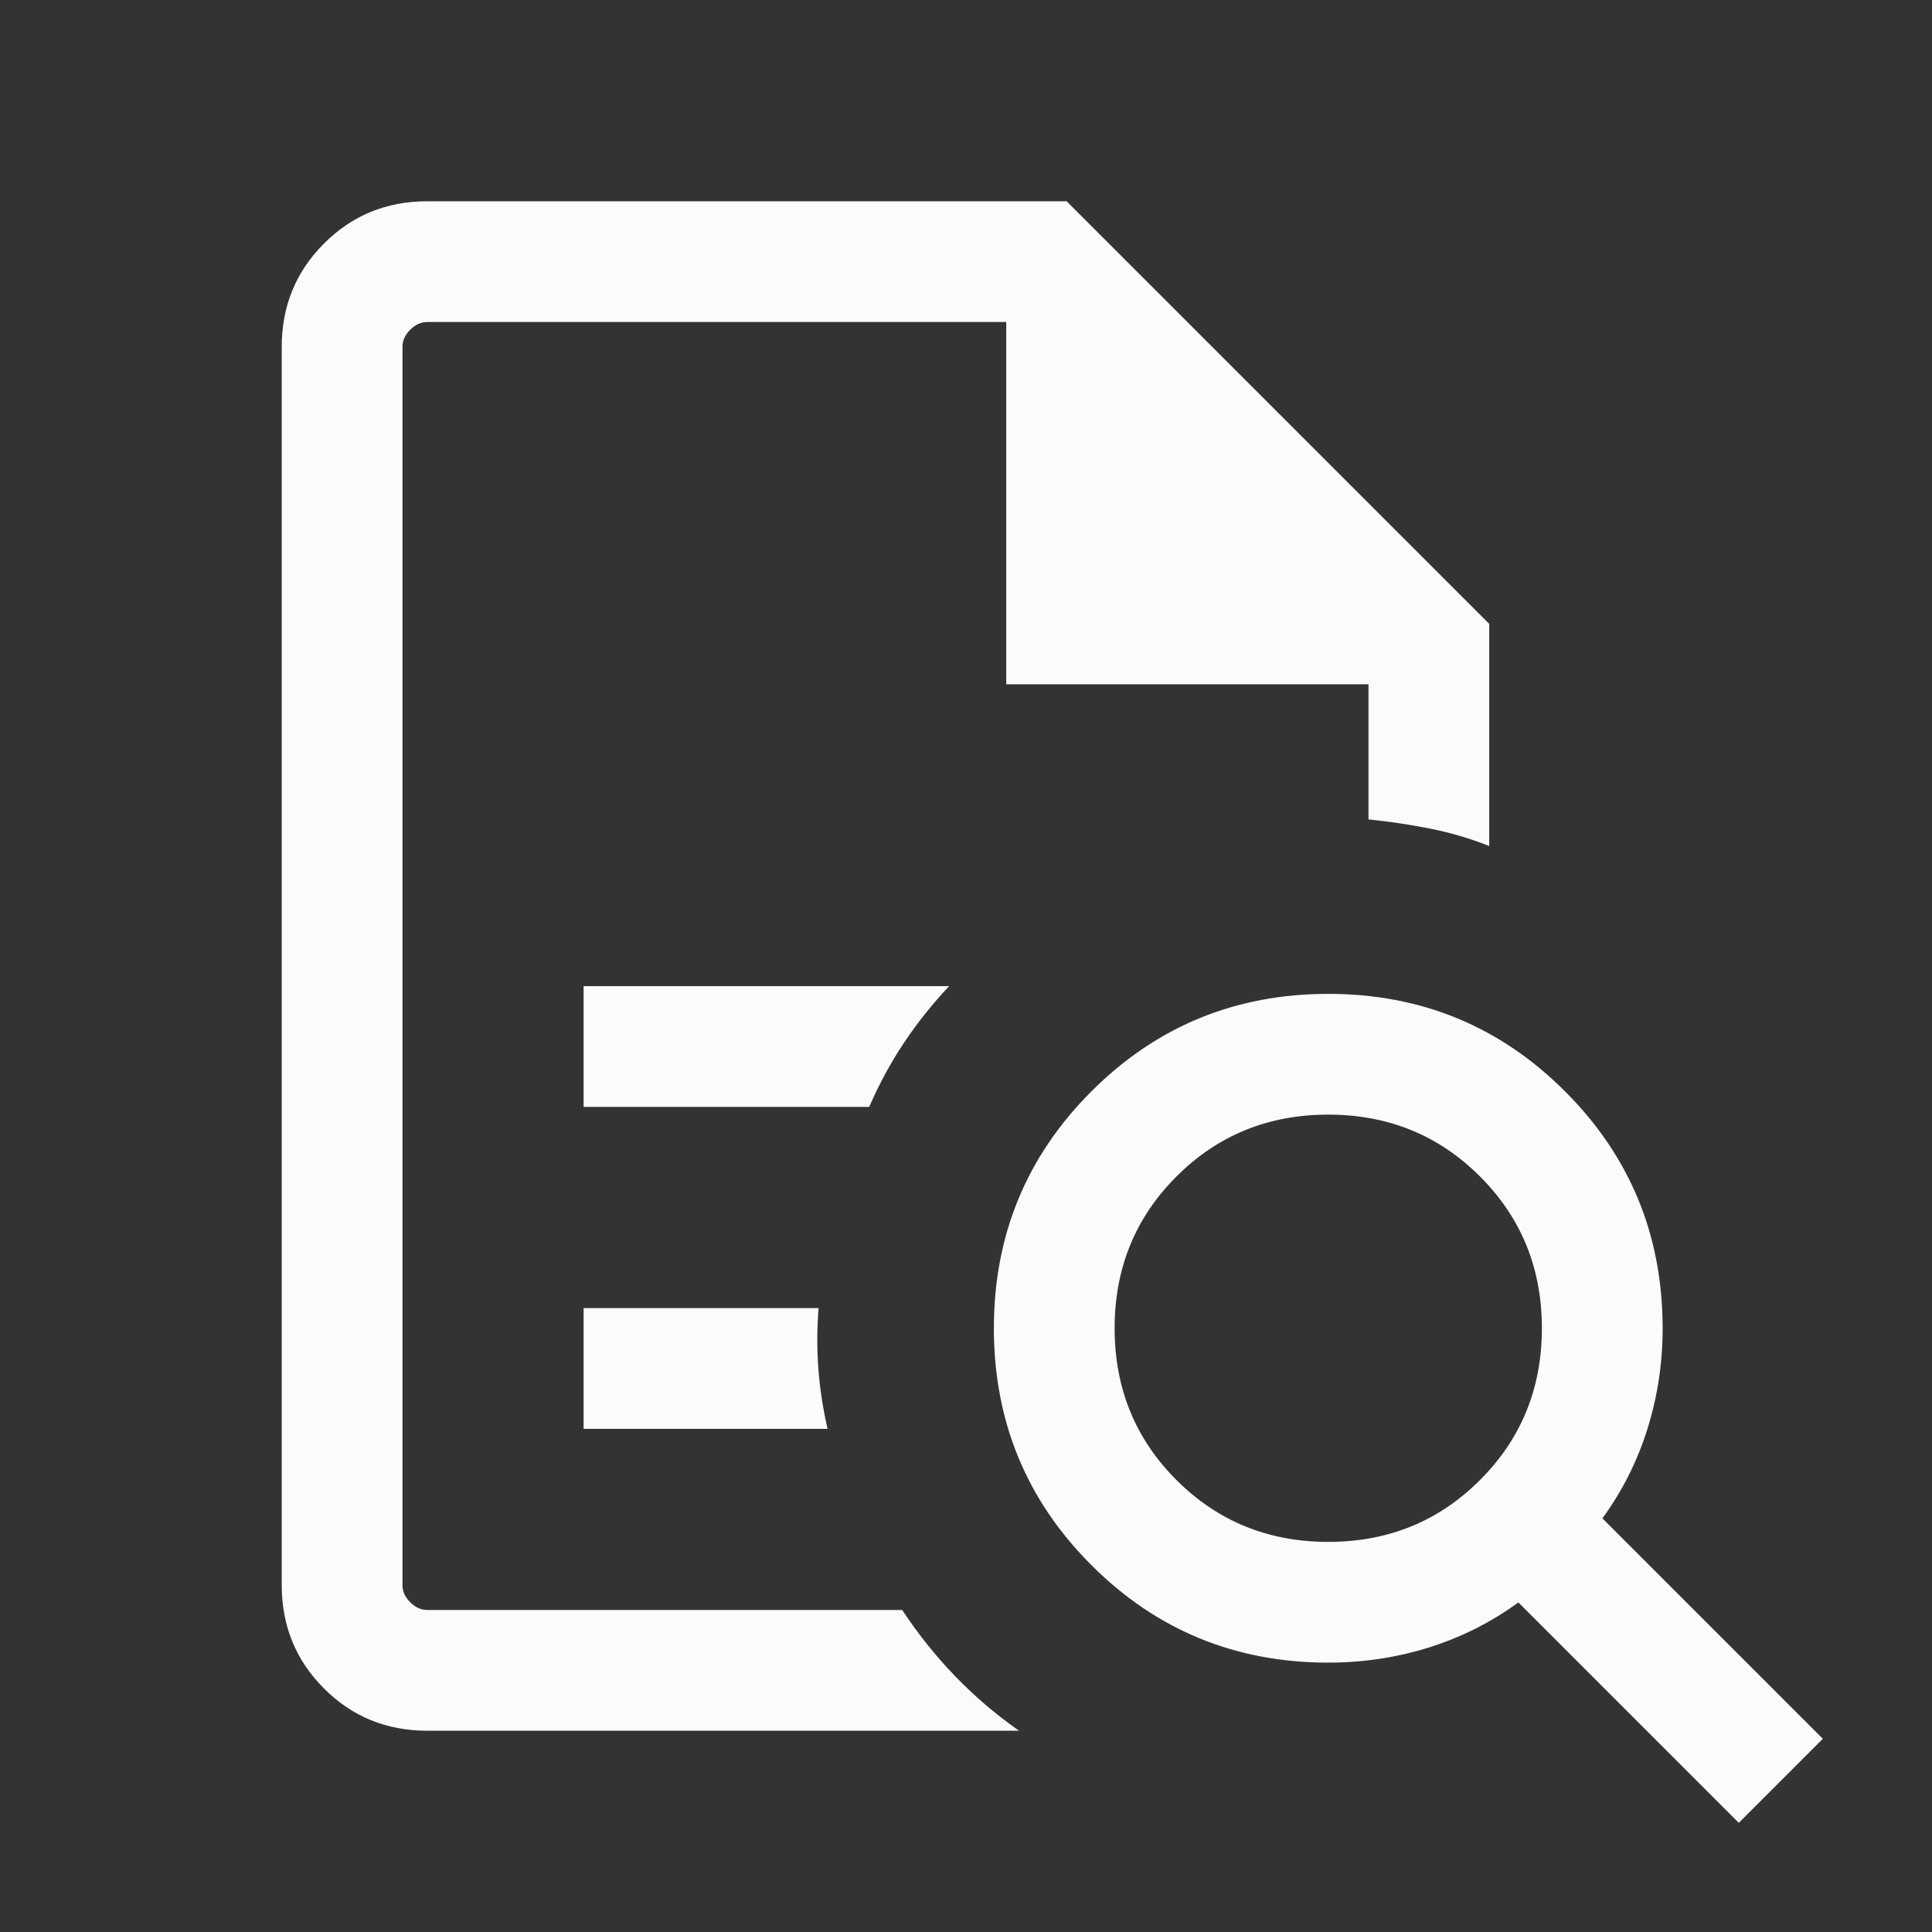 <svg width="40" height="40" viewBox="0 0 40 40" fill="none" xmlns="http://www.w3.org/2000/svg">
<rect x="0" y="0" width="40" height="40" fill="#333333" stroke="none"/>
<mask id="mask0_342_3371" style="mask-type:alpha" maskUnits="userSpaceOnUse" x="0" y="0" width="40" height="40">
<rect width="40" height="40" fill="#D9D9D9"/>
</mask>
<g mask="url(#mask0_342_3371)">
<path d="M8.333 6.667V16.965V16.923V33.333V6.667ZM12.083 22.917H17.996C18.204 22.438 18.445 21.993 18.721 21.582C18.997 21.17 19.306 20.782 19.651 20.417H12.083V22.917ZM12.083 29.583H17.134C17.038 29.167 16.974 28.75 16.943 28.333C16.913 27.917 16.914 27.5 16.948 27.083H12.083V29.583ZM8.846 35.833C8.004 35.833 7.291 35.542 6.708 34.958C6.125 34.375 5.833 33.662 5.833 32.82V7.18C5.833 6.338 6.125 5.625 6.708 5.042C7.291 4.458 8.004 4.167 8.846 4.167H22.083L30.833 12.917V17.516C30.433 17.358 30.025 17.238 29.608 17.155C29.192 17.073 28.767 17.009 28.333 16.965V14.167H20.833V6.667H8.846C8.718 6.667 8.6 6.72 8.493 6.827C8.386 6.934 8.333 7.051 8.333 7.18V32.82C8.333 32.949 8.386 33.066 8.493 33.173C8.6 33.28 8.718 33.333 8.846 33.333H18.679C19.006 33.829 19.373 34.287 19.778 34.707C20.184 35.127 20.625 35.502 21.099 35.833H8.846ZM27.5 31.923C28.741 31.923 29.789 31.496 30.642 30.642C31.496 29.789 31.923 28.741 31.923 27.5C31.923 26.259 31.496 25.211 30.642 24.358C29.789 23.504 28.741 23.077 27.5 23.077C26.258 23.077 25.211 23.504 24.357 24.358C23.504 25.211 23.077 26.259 23.077 27.5C23.077 28.741 23.504 29.789 24.357 30.642C25.211 31.496 26.258 31.923 27.5 31.923ZM36 37.74L31.436 33.176C30.874 33.587 30.258 33.897 29.588 34.108C28.918 34.318 28.222 34.423 27.5 34.423C25.577 34.423 23.942 33.75 22.596 32.404C21.25 31.058 20.577 29.423 20.577 27.5C20.577 25.577 21.25 23.942 22.596 22.596C23.942 21.25 25.577 20.577 27.5 20.577C29.423 20.577 31.057 21.25 32.403 22.596C33.749 23.942 34.423 25.577 34.423 27.5C34.423 28.222 34.318 28.918 34.107 29.588C33.897 30.258 33.586 30.874 33.176 31.436L37.74 36L36 37.74Z" fill="#FBFBFB"/>
</g>
</svg>
